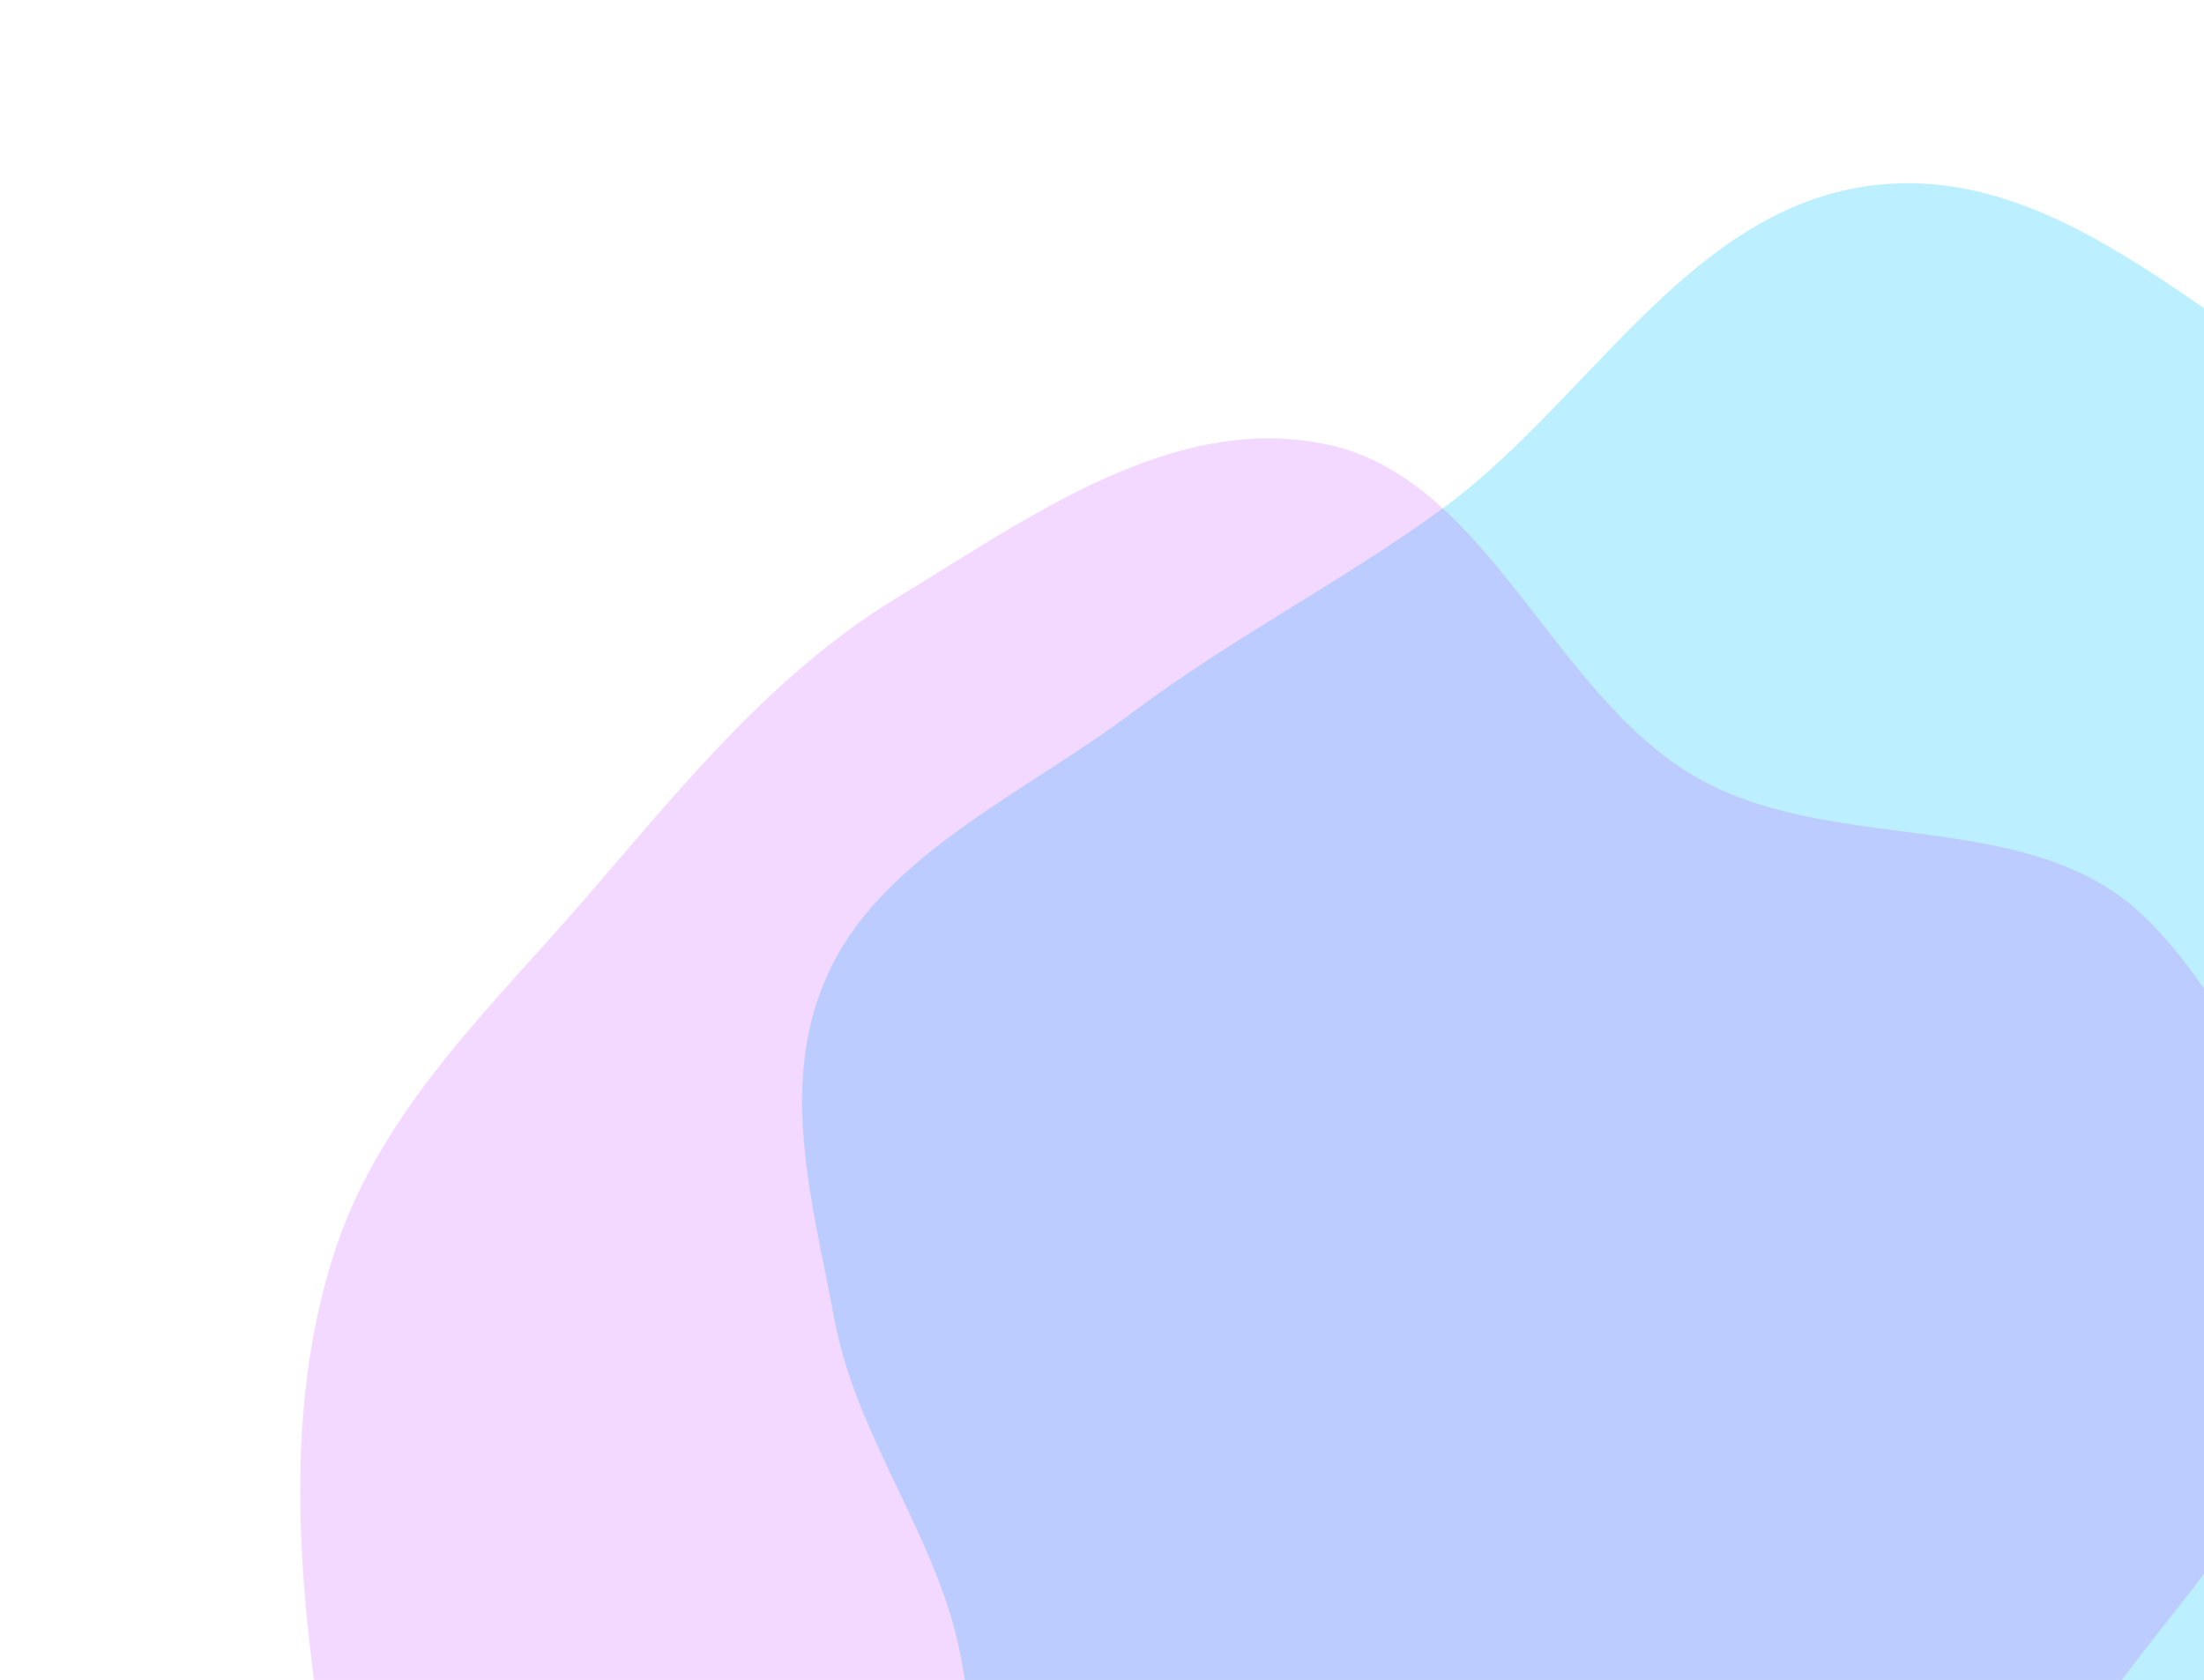 <svg width="585" height="446" viewBox="0 0 585 446" fill="none" xmlns="http://www.w3.org/2000/svg">
<g clip-path="url(#clip0_5300_7633)">
<g filter="url(#filter0_f_5300_7633)">
<path fill-rule="evenodd" clip-rule="evenodd" d="M382.237 135.494C420.639 107.702 446.606 58.035 493.101 49.818C536.726 42.108 572.202 74.207 605.867 95.971C638.264 116.914 668.882 141.167 685.626 174.278C701.887 206.435 698.456 244.579 699.589 281.304C700.707 317.509 703.066 353.373 692.267 389.483C680.681 428.225 671.258 474.022 634.63 498.518C597.029 523.665 546.126 501.575 503.12 515.984C461.115 530.056 432.336 576.808 388.954 580.827C346.183 584.79 303.623 565.156 278.121 536.828C252.939 508.855 263.229 464.819 252.405 429.147C244.06 401.646 226.669 378.433 221.436 350.015C215.809 319.46 205.827 286.755 220.643 256.664C235.454 226.581 272.248 210.397 300.667 189.087C326.925 169.398 355.619 154.758 382.237 135.494Z" fill="#20C9FF" fill-opacity="0.3"/>
</g>
<g filter="url(#filter1_f_5300_7633)">
<path fill-rule="evenodd" clip-rule="evenodd" d="M256.589 596.609C212.067 588.61 159.957 607.295 124.178 577.761C90.609 550.05 90.657 497.57 84.503 454.556C78.582 413.163 76.164 370.562 88.988 331.776C101.443 294.106 130.838 266.99 156.285 237.451C181.371 208.331 205.414 178.517 238.101 158.684C273.17 137.406 311.875 108.948 352.907 118.149C395.028 127.593 412.042 184.19 449.988 206.195C487.049 227.687 538.892 213.45 569.674 243.854C600.024 273.83 613.419 322.058 609.64 363.884C605.909 405.185 567.9 431.597 549.441 467.806C535.21 495.721 529.856 527.284 512.97 553.509C494.812 581.706 477.927 614.947 446.944 626.978C415.971 639.005 380.758 623.189 347.28 617.848C316.35 612.913 287.449 602.154 256.589 596.609Z" fill="#C343FF" fill-opacity="0.2"/>
</g>
</g>
<defs>
<filter id="filter0_f_5300_7633" x="132.894" y="-31.352" width="647.717" height="692.688" filterUnits="userSpaceOnUse" color-interpolation-filters="sRGB">
<feFlood flood-opacity="0" result="BackgroundImageFix"/>
<feBlend mode="normal" in="SourceGraphic" in2="BackgroundImageFix" result="shape"/>
<feGaussianBlur stdDeviation="40" result="effect1_foregroundBlur_5300_7633"/>
</filter>
<filter id="filter1_f_5300_7633" x="-0.305" y="36.371" width="690.569" height="675.016" filterUnits="userSpaceOnUse" color-interpolation-filters="sRGB">
<feFlood flood-opacity="0" result="BackgroundImageFix"/>
<feBlend mode="normal" in="SourceGraphic" in2="BackgroundImageFix" result="shape"/>
<feGaussianBlur stdDeviation="40" result="effect1_foregroundBlur_5300_7633"/>
</filter>
<clipPath id="clip0_5300_7633">
<rect width="585" height="446" fill="white"/>
</clipPath>
</defs>
</svg>
